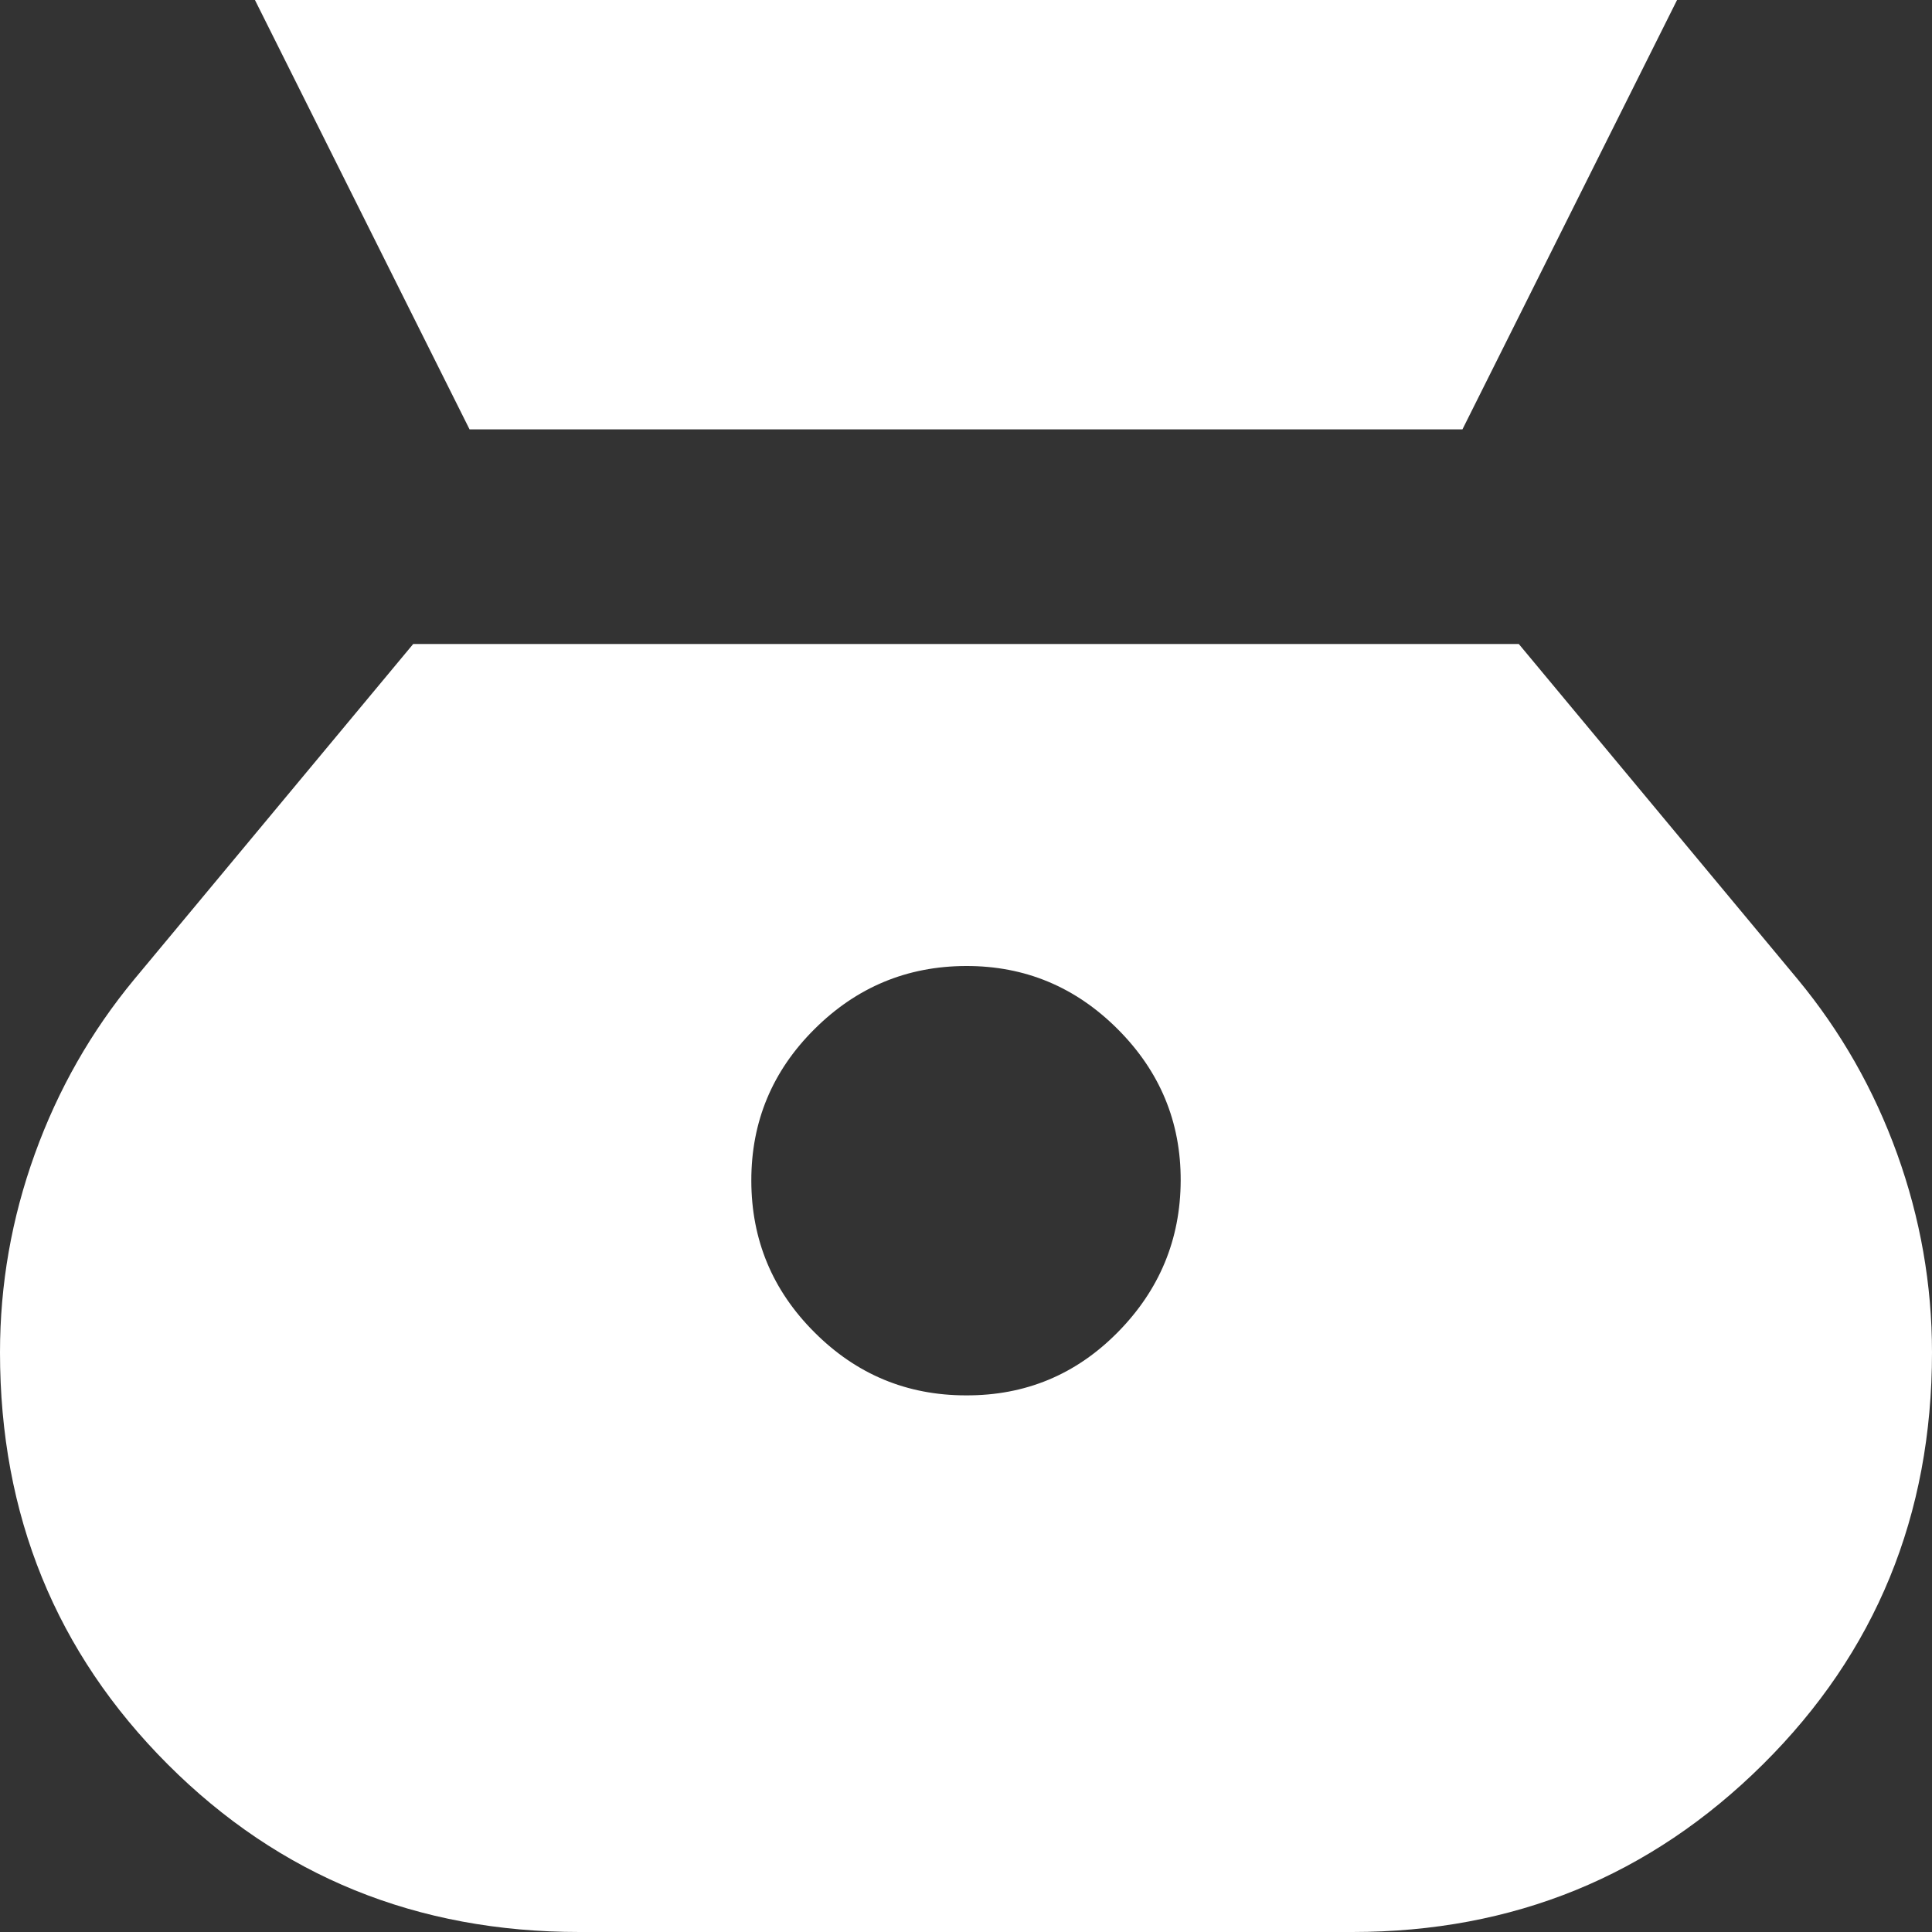 <?xml version="1.0" encoding="UTF-8"?> <svg xmlns="http://www.w3.org/2000/svg" width="25" height="25" viewBox="0 0 25 25" fill="none"><rect x="0" y="0" width="25" height="25" fill="#333333" stroke="none"/><path d="M12.5 18.056C11.736 18.056 11.082 17.784 10.539 17.24C9.995 16.697 9.723 16.043 9.722 15.278C9.721 14.513 9.994 13.859 10.539 13.317C11.084 12.774 11.738 12.502 12.5 12.5C13.262 12.498 13.916 12.77 14.463 13.317C15.009 13.863 15.281 14.517 15.278 15.278C15.275 16.039 15.003 16.693 14.463 17.24C13.922 17.788 13.268 18.059 12.5 18.056ZM6.076 5.556H18.924L21.701 0H3.299L6.076 5.556ZM7.5 25H17.5C19.583 25 21.354 24.277 22.812 22.831C24.271 21.384 25 19.607 25 17.5C25 16.62 24.849 15.764 24.549 14.931C24.248 14.097 23.819 13.345 23.264 12.674L19.653 8.333H5.347L1.736 12.674C1.181 13.345 0.752 14.097 0.451 14.931C0.15 15.764 0 16.62 0 17.5C0 19.607 0.724 21.383 2.171 22.831C3.618 24.278 5.394 25.001 7.5 25Z" fill="white"></path></svg> 